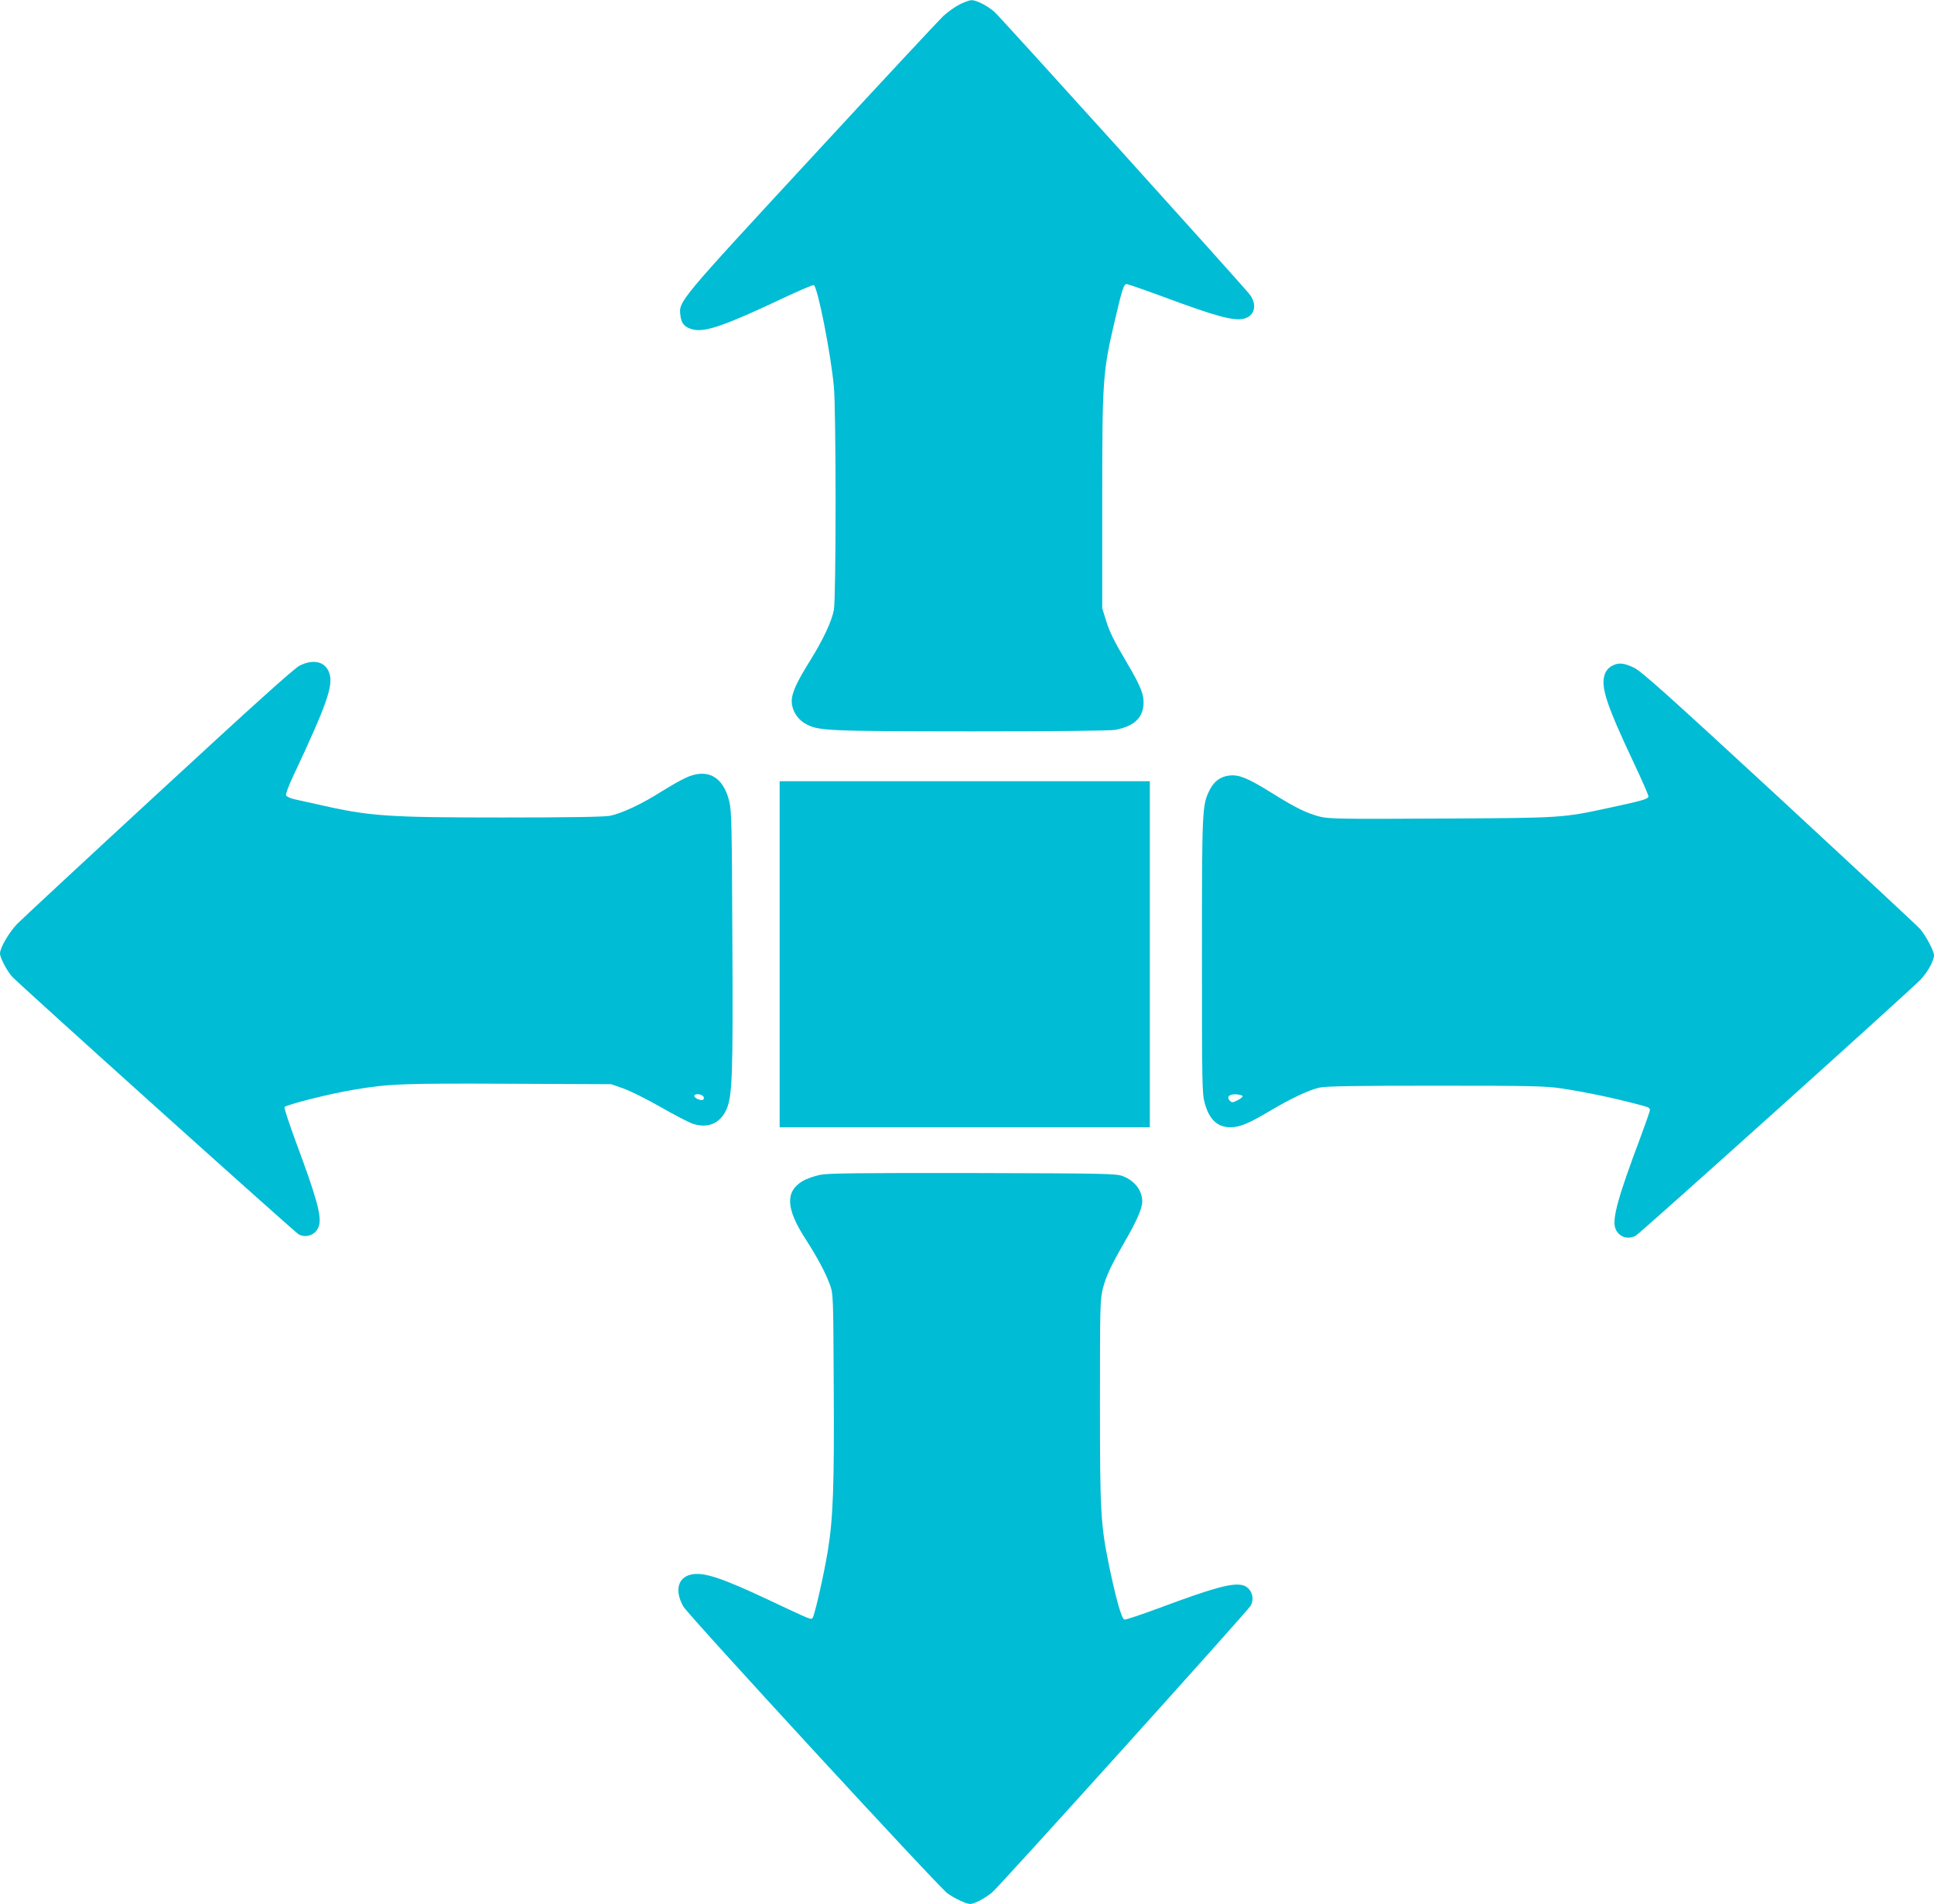 <?xml version="1.0" standalone="no"?>
<!DOCTYPE svg PUBLIC "-//W3C//DTD SVG 20010904//EN"
 "http://www.w3.org/TR/2001/REC-SVG-20010904/DTD/svg10.dtd">
<svg version="1.0" xmlns="http://www.w3.org/2000/svg"
 width="1280pt" height="1260pt" viewBox="0 0 1280 1260"
 preserveAspectRatio="xMidYMid meet">
<g transform="translate(0,1260) scale(0.1,-0.1)"
fill="#00bcd4" stroke="none">
<path d="M6350 12570 c-30 -15 -78 -50 -107 -76 -28 -27 -421 -448 -872 -937
-884 -956 -879 -951 -868 -1043 6 -56 30 -82 86 -95 81 -18 211 27 596 209
105 49 195 88 201 85 25 -9 113 -453 133 -673 15 -156 15 -1396 0 -1476 -14
-75 -71 -197 -155 -332 -90 -144 -124 -217 -124 -271 0 -59 34 -117 87 -148
86 -50 126 -52 1099 -53 569 0 921 4 955 10 121 23 179 75 187 164 5 66 -16
121 -105 272 -93 158 -117 205 -145 294 l-23 75 0 710 c0 811 3 852 86 1205
45 193 57 230 75 230 9 0 118 -38 243 -84 352 -131 471 -163 537 -144 71 19
86 97 32 163 -82 100 -1649 1834 -1687 1867 -50 43 -121 78 -153 77 -13 -1
-48 -14 -78 -29z"/>
<path d="M1983 8195 c-36 -18 -307 -262 -934 -841 -486 -448 -908 -840 -937
-870 -54 -57 -112 -157 -112 -194 0 -27 42 -108 77 -150 35 -42 1872 -1693
1900 -1709 52 -27 114 -2 133 54 21 63 -12 183 -155 567 -42 115 -75 214 -72
221 6 15 297 89 462 116 229 39 327 42 1025 39 l675 -3 80 -28 c44 -15 154
-70 245 -122 91 -52 187 -102 213 -111 100 -34 182 0 224 92 40 87 45 224 40
1137 -3 734 -5 840 -20 902 -40 168 -148 225 -292 156 -33 -15 -105 -57 -160
-91 -127 -81 -263 -144 -339 -159 -40 -7 -267 -11 -705 -11 -773 0 -885 8
-1226 86 -60 13 -132 29 -158 35 -27 6 -51 18 -54 26 -3 8 18 65 47 126 222
472 267 600 240 681 -25 77 -103 98 -197 51z m2675 -2857 c2 -11 -3 -18 -13
-18 -25 0 -56 20 -49 31 10 16 58 6 62 -13z"/>
<path d="M10663 8190 c-21 -13 -36 -32 -44 -59 -24 -81 15 -199 192 -575 55
-116 99 -217 99 -226 0 -17 -39 -29 -260 -76 -310 -67 -306 -67 -1112 -71
-651 -4 -745 -2 -800 12 -87 22 -162 58 -317 155 -161 100 -218 124 -282 118
-60 -6 -104 -38 -133 -96 -50 -101 -51 -120 -51 -1097 0 -841 1 -915 18 -974
30 -110 84 -161 171 -161 60 0 121 25 257 106 140 83 259 140 330 156 41 10
225 13 769 13 634 0 729 -2 835 -18 184 -28 401 -75 568 -123 9 -3 17 -12 17
-19 0 -8 -28 -88 -61 -177 -149 -396 -189 -541 -169 -604 19 -58 82 -82 137
-51 30 17 1827 1632 1886 1696 46 49 87 124 87 160 0 28 -56 132 -92 173 -18
21 -438 411 -933 869 -742 685 -911 836 -960 860 -70 34 -108 36 -152 9z
m-2439 -2845 c0 -5 -16 -18 -35 -27 -29 -15 -36 -16 -48 -4 -26 26 -6 47 41
44 24 -2 43 -7 42 -13z"/>
<path d="M5160 6285 l0 -1145 1225 0 1225 0 0 1145 0 1145 -1225 0 -1225 0 0
-1145z"/>
<path d="M5427 4825 c-38 -8 -89 -26 -113 -40 -119 -70 -113 -184 19 -387 77
-120 131 -221 159 -298 23 -65 23 -66 26 -680 4 -652 -4 -868 -39 -1082 -24
-149 -87 -428 -101 -445 -11 -13 -4 -16 -293 120 -312 147 -430 185 -511 167
-89 -20 -110 -108 -51 -212 34 -59 1684 -1851 1748 -1898 46 -33 124 -70 149
-70 28 0 96 35 146 76 45 36 1691 1862 1711 1897 30 53 4 120 -51 136 -68 18
-191 -15 -555 -151 -117 -43 -220 -78 -229 -76 -19 4 -56 137 -102 358 -56
276 -60 350 -60 1086 0 630 1 675 19 746 22 85 53 150 148 316 77 133 112 214
113 260 0 73 -49 138 -130 169 -42 16 -115 18 -990 20 -768 1 -958 -1 -1013
-12z"/>
</g>
</svg>
